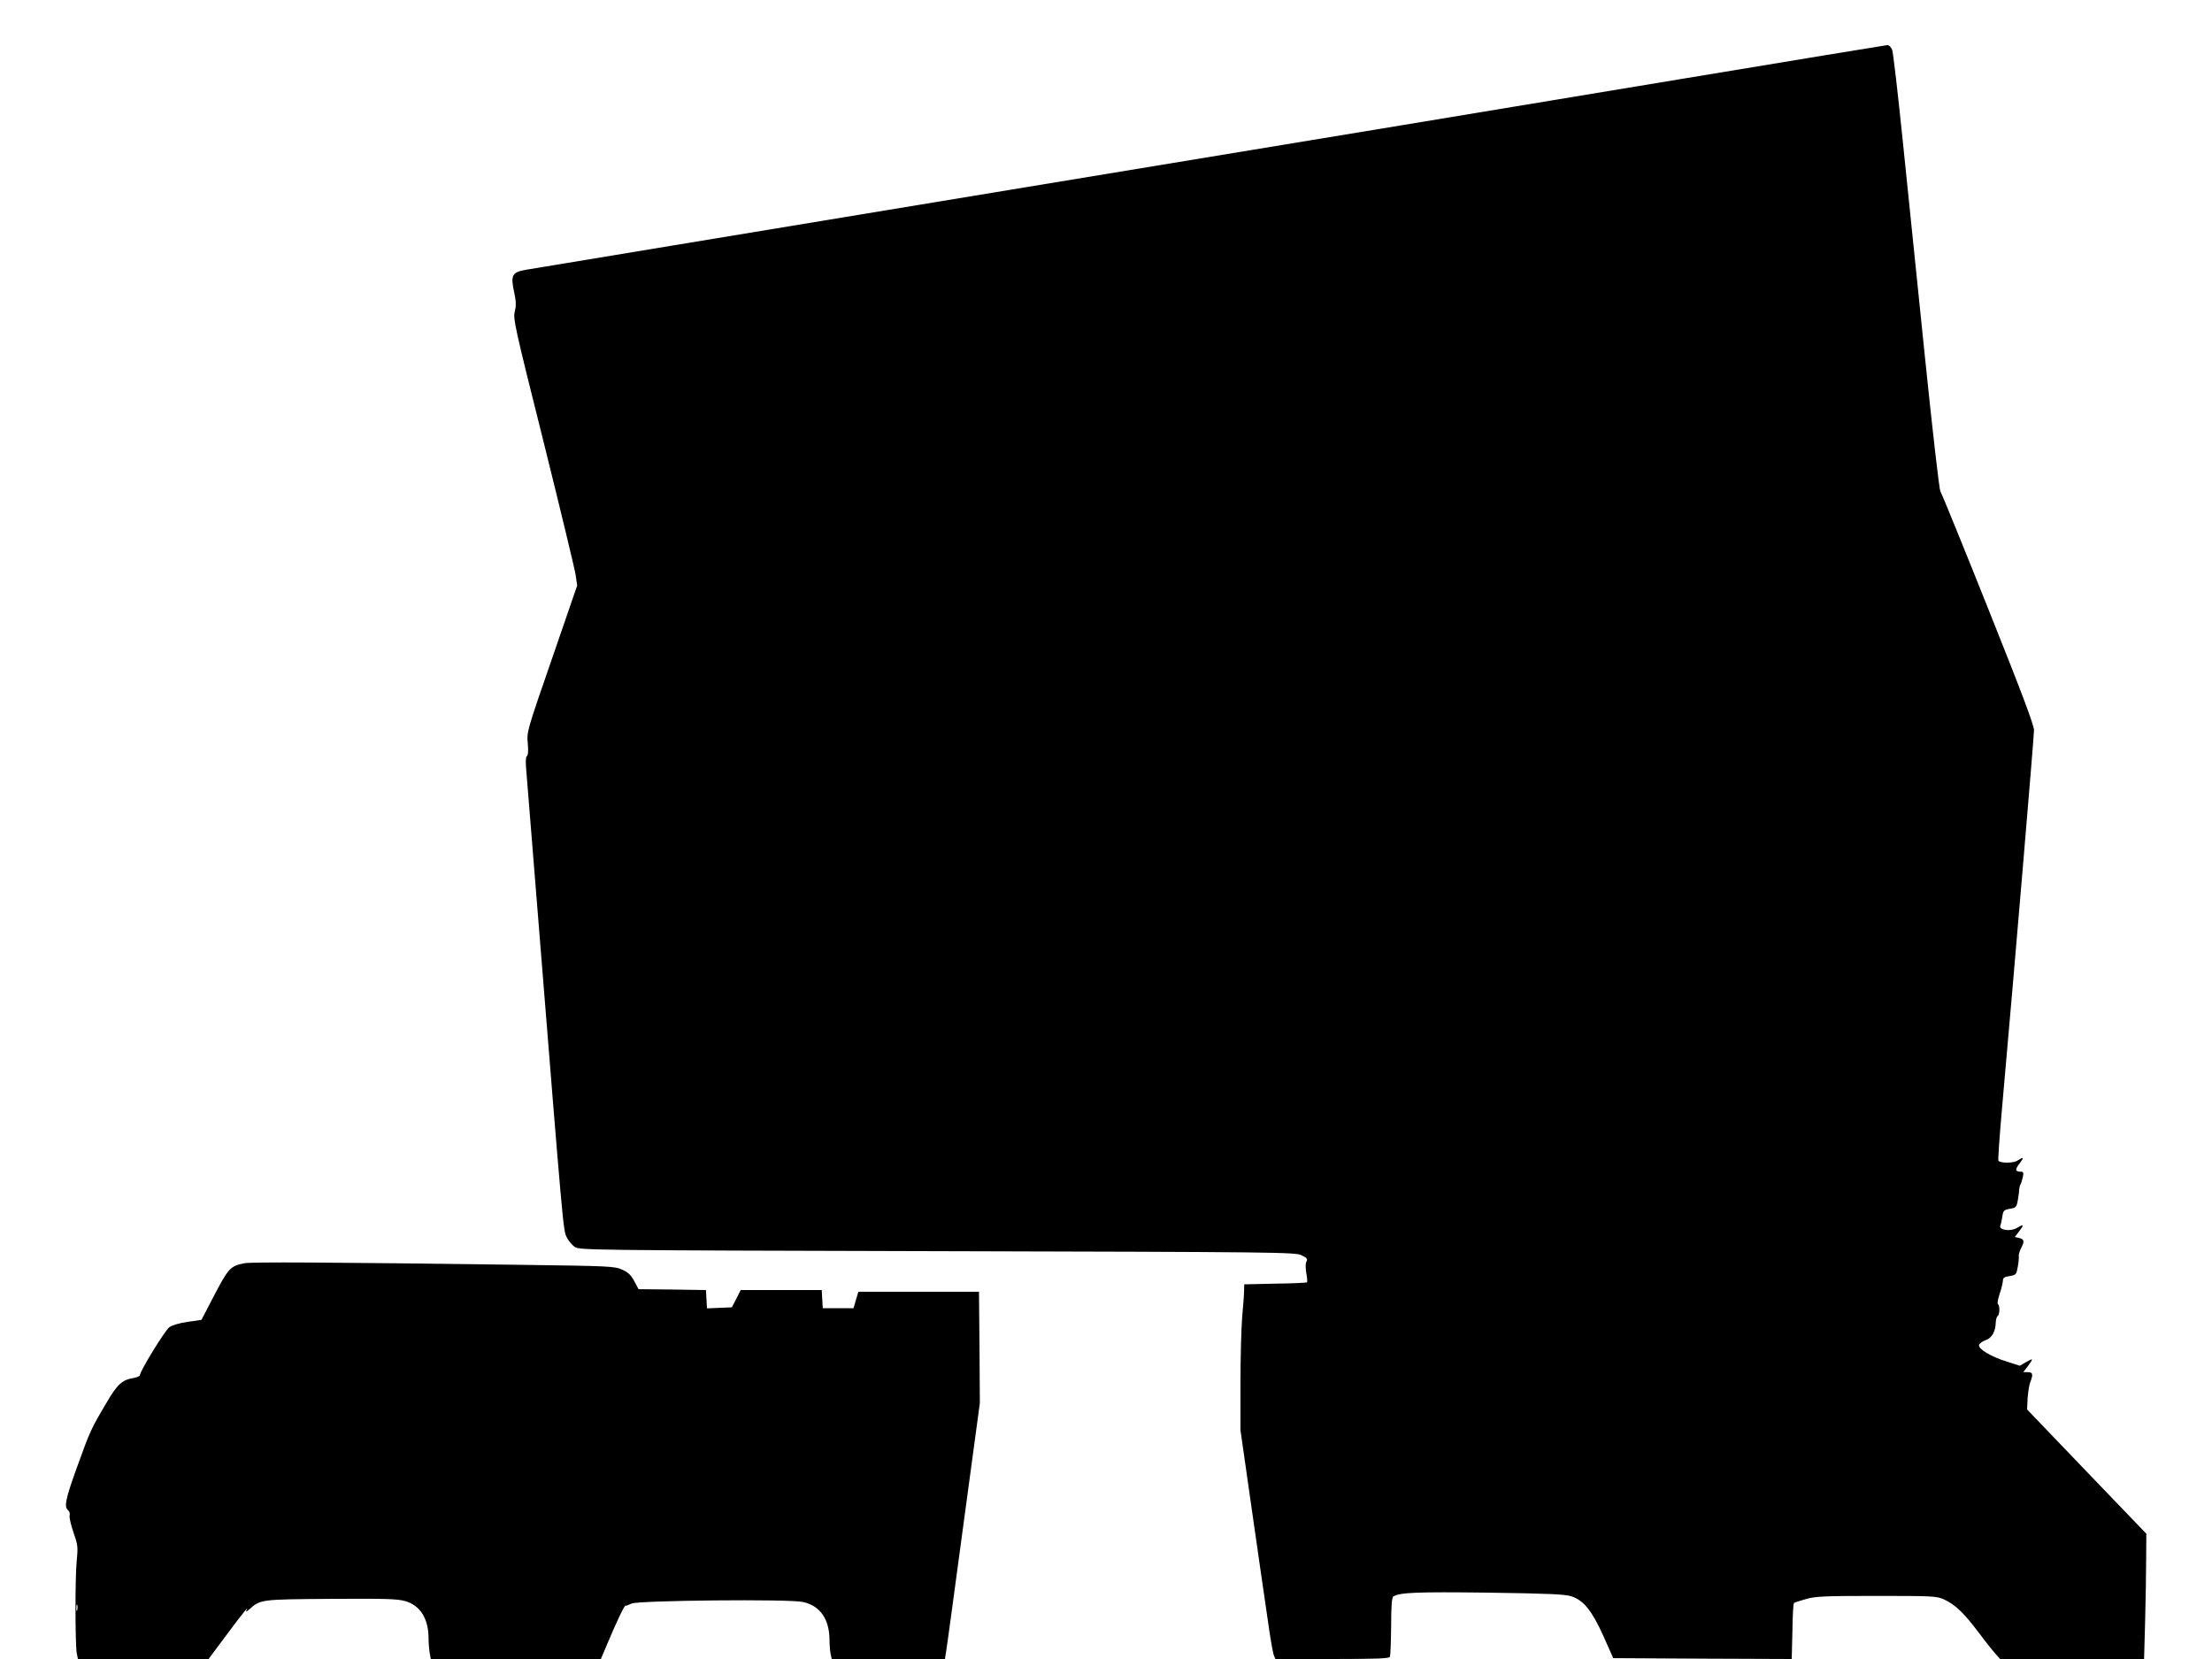  <svg version="1.0" xmlns="http://www.w3.org/2000/svg"
 width="1280pt" height="960pt" viewBox="0 0 1280 960"
 preserveAspectRatio="xMidYMid meet"><g transform="translate(0,960) scale(0.1,-0.1)"
fill="#000000" stroke="none">
<path d="M9735 9144 c-643 -107 -2398 -397 -3900 -644 -1501 -248 -2758 -455
-2791 -461 -81 -14 -90 -31 -69 -129 12 -55 12 -79 4 -113 -11 -39 -1 -86 166
-752 97 -390 181 -738 186 -772 l9 -61 -146 -424 c-146 -421 -146 -423 -140
-490 4 -43 2 -69 -5 -73 -7 -5 -8 -32 -4 -79 3 -39 35 -435 71 -881 143 -1783
143 -1783 163 -1824 11 -21 32 -47 48 -57 27 -18 84 -19 2098 -24 1990 -5
2071 -6 2107 -24 31 -15 36 -21 28 -36 -6 -11 -6 -36 -1 -67 5 -26 7 -50 4
-53 -2 -3 -85 -7 -184 -8 l-179 -4 -1 -36 c0 -21 -5 -89 -11 -152 -5 -63 -10
-236 -10 -385 l0 -270 65 -455 c36 -250 77 -537 92 -637 14 -101 30 -194 35
-208 l10 -25 329 0 c265 0 330 3 334 13 3 8 6 87 7 178 0 115 4 166 13 171 38
23 131 27 544 22 347 -5 448 -9 485 -21 71 -22 121 -84 188 -234 l55 -124 517
-3 516 -2 4 159 c1 88 5 162 9 165 3 3 34 13 70 23 56 16 109 18 409 18 331 0
347 -1 391 -21 64 -30 113 -77 199 -191 40 -54 85 -110 99 -125 l25 -28 416 0
417 0 6 218 c3 119 6 282 6 362 l1 145 -345 359 -345 360 3 65 c3 36 9 79 16
94 17 44 14 57 -15 57 l-26 0 26 34 c34 46 33 49 -10 24 l-36 -21 -75 24 c-92
28 -166 73 -161 96 2 9 19 21 38 28 37 12 58 51 59 107 1 15 6 30 11 33 12 8
13 62 1 69 -4 3 0 29 10 58 10 29 18 63 19 75 0 19 7 24 39 29 37 6 39 8 47
53 5 25 7 54 6 63 -1 9 5 29 13 45 21 39 19 52 -10 59 l-26 6 26 34 c29 38 26
42 -15 18 -37 -22 -105 -12 -95 14 4 9 9 34 12 54 5 33 9 37 43 43 36 6 39 10
46 48 4 23 8 51 8 62 1 11 4 25 7 30 4 6 10 25 14 42 6 28 4 33 -13 33 -31 0
-33 12 -6 47 28 37 25 41 -12 17 -22 -15 -96 -16 -110 -1 -3 3 6 135 20 293
74 831 186 2163 186 2198 0 30 -70 216 -266 706 -146 366 -271 671 -276 678
-6 7 -46 356 -89 775 -43 419 -101 985 -129 1257 -28 272 -55 507 -61 523 -7
15 -19 27 -28 26 -9 -1 -542 -88 -1186 -195z"/>
<path d="M1413 2290 c-82 -17 -91 -27 -184 -206 -34 -65 -62 -120 -63 -121 0
-1 -36 -6 -80 -12 -48 -7 -89 -19 -106 -31 -26 -19 -170 -254 -170 -277 0 -6
-17 -13 -37 -17 -66 -10 -95 -37 -159 -147 -87 -147 -94 -162 -168 -368 -68
-188 -76 -230 -52 -250 8 -7 12 -20 9 -30 -3 -11 7 -54 22 -98 25 -72 27 -84
19 -163 -10 -96 -9 -484 0 -536 l7 -34 378 0 378 0 108 145 c95 128 132 172
109 133 -4 -7 4 -3 17 8 67 59 62 59 472 62 319 2 387 0 432 -13 87 -25 135
-102 135 -217 0 -24 3 -60 6 -81 l7 -37 492 0 492 0 33 78 c55 131 102 231
109 230 3 -1 20 5 36 13 39 18 911 27 991 9 99 -21 154 -99 154 -221 0 -25 3
-61 6 -78 l7 -31 327 0 328 0 6 38 c4 20 49 353 101 740 l95 703 -2 322 -3
322 -349 0 -349 0 -14 -47 -14 -48 -89 0 -89 0 -3 53 -3 52 -234 0 -235 0 -25
-50 -26 -50 -72 -3 -72 -3 -3 53 -3 53 -195 3 -195 2 -25 47 c-19 35 -35 51
-70 66 -43 20 -73 21 -590 28 -1128 15 -1556 17 -1597 9z m-966 -2007 c-3 -10
-5 -4 -5 12 0 17 2 24 5 18 2 -7 2 -21 0 -30z"/>
</g>
</svg>
